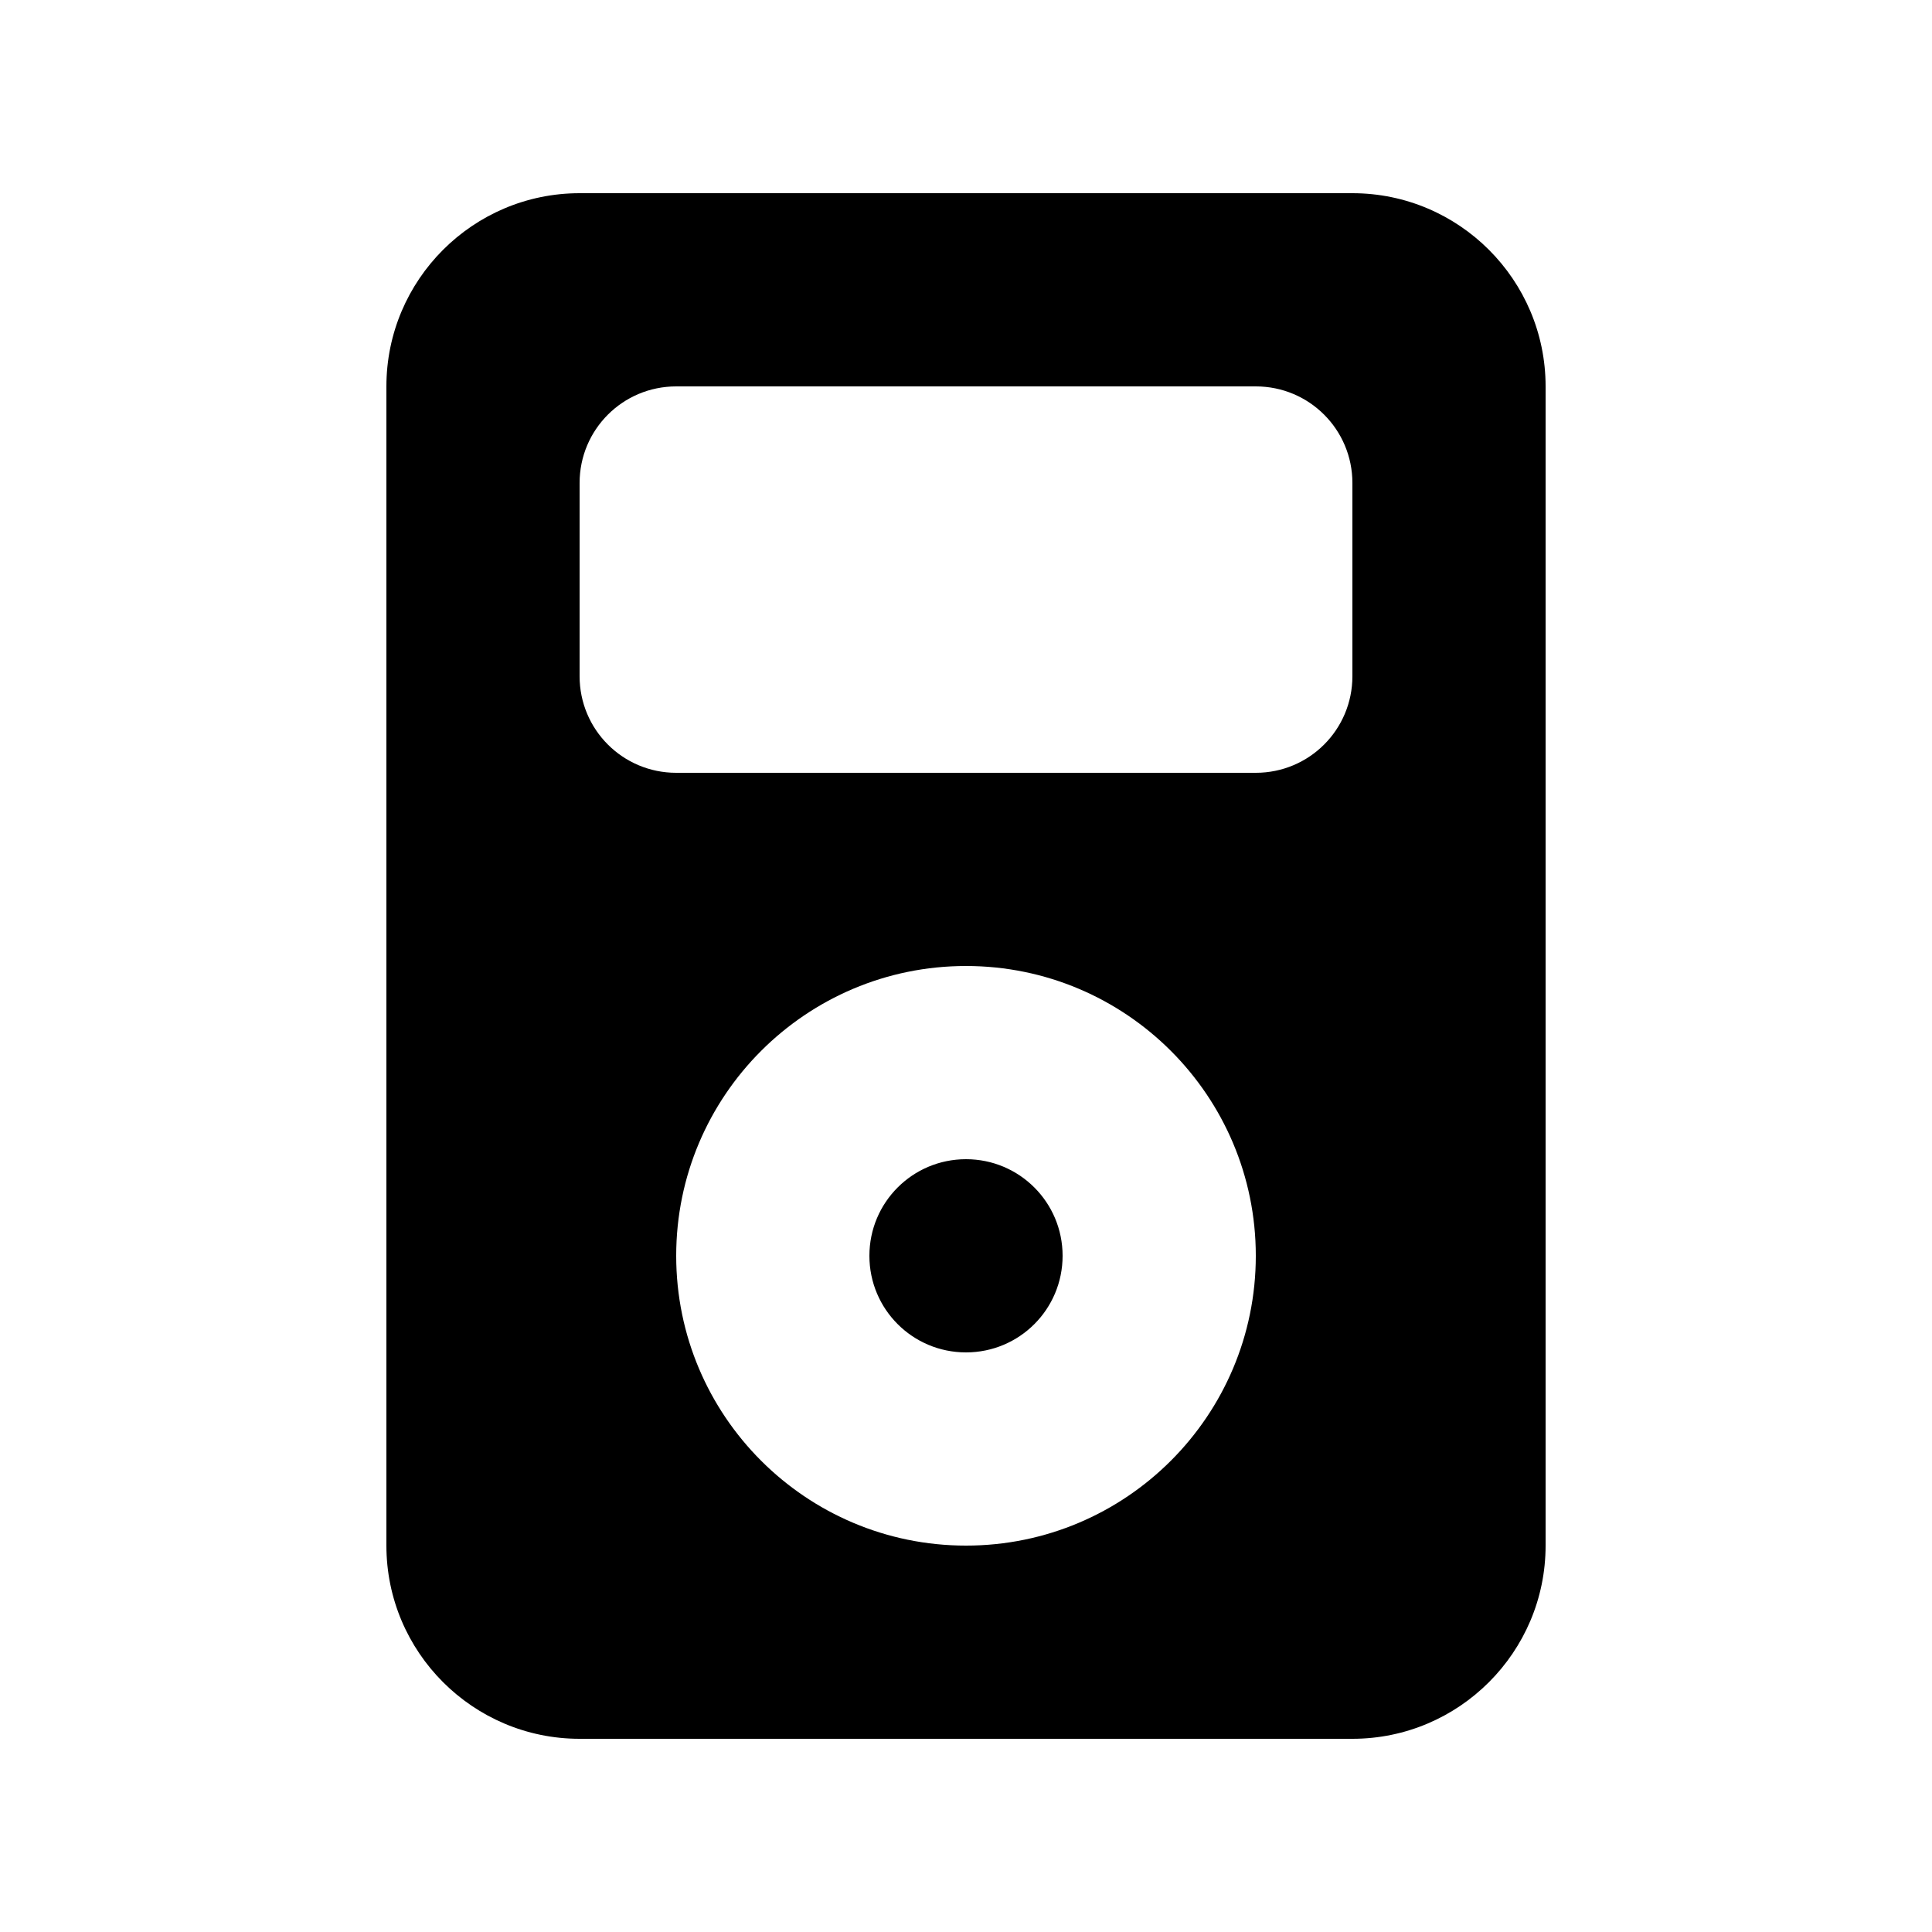 <svg xmlns="http://www.w3.org/2000/svg" viewBox="0 0 640 640"><!--! Font Awesome Pro 7.1.0 by @fontawesome - https://fontawesome.com License - https://fontawesome.com/license (Commercial License) Copyright 2025 Fonticons, Inc. --><path fill="currentColor" d="M128 128C128 92.7 156.7 64 192 64L448 64C483.3 64 512 92.7 512 128L512 512C512 547.3 483.3 576 448 576L192 576C156.7 576 128 547.3 128 512L128 128zM320 384C337.7 384 352 398.3 352 416C352 433.7 337.7 448 320 448C302.3 448 288 433.7 288 416C288 398.3 302.3 384 320 384zM320 512C373 512 416 469 416 416C416 363 373 320 320 320C267 320 224 363 224 416C224 469 267 512 320 512zM224 128C206.3 128 192 142.3 192 160L192 224C192 241.7 206.3 256 224 256L416 256C433.7 256 448 241.7 448 224L448 160C448 142.3 433.7 128 416 128L224 128z"/></svg>